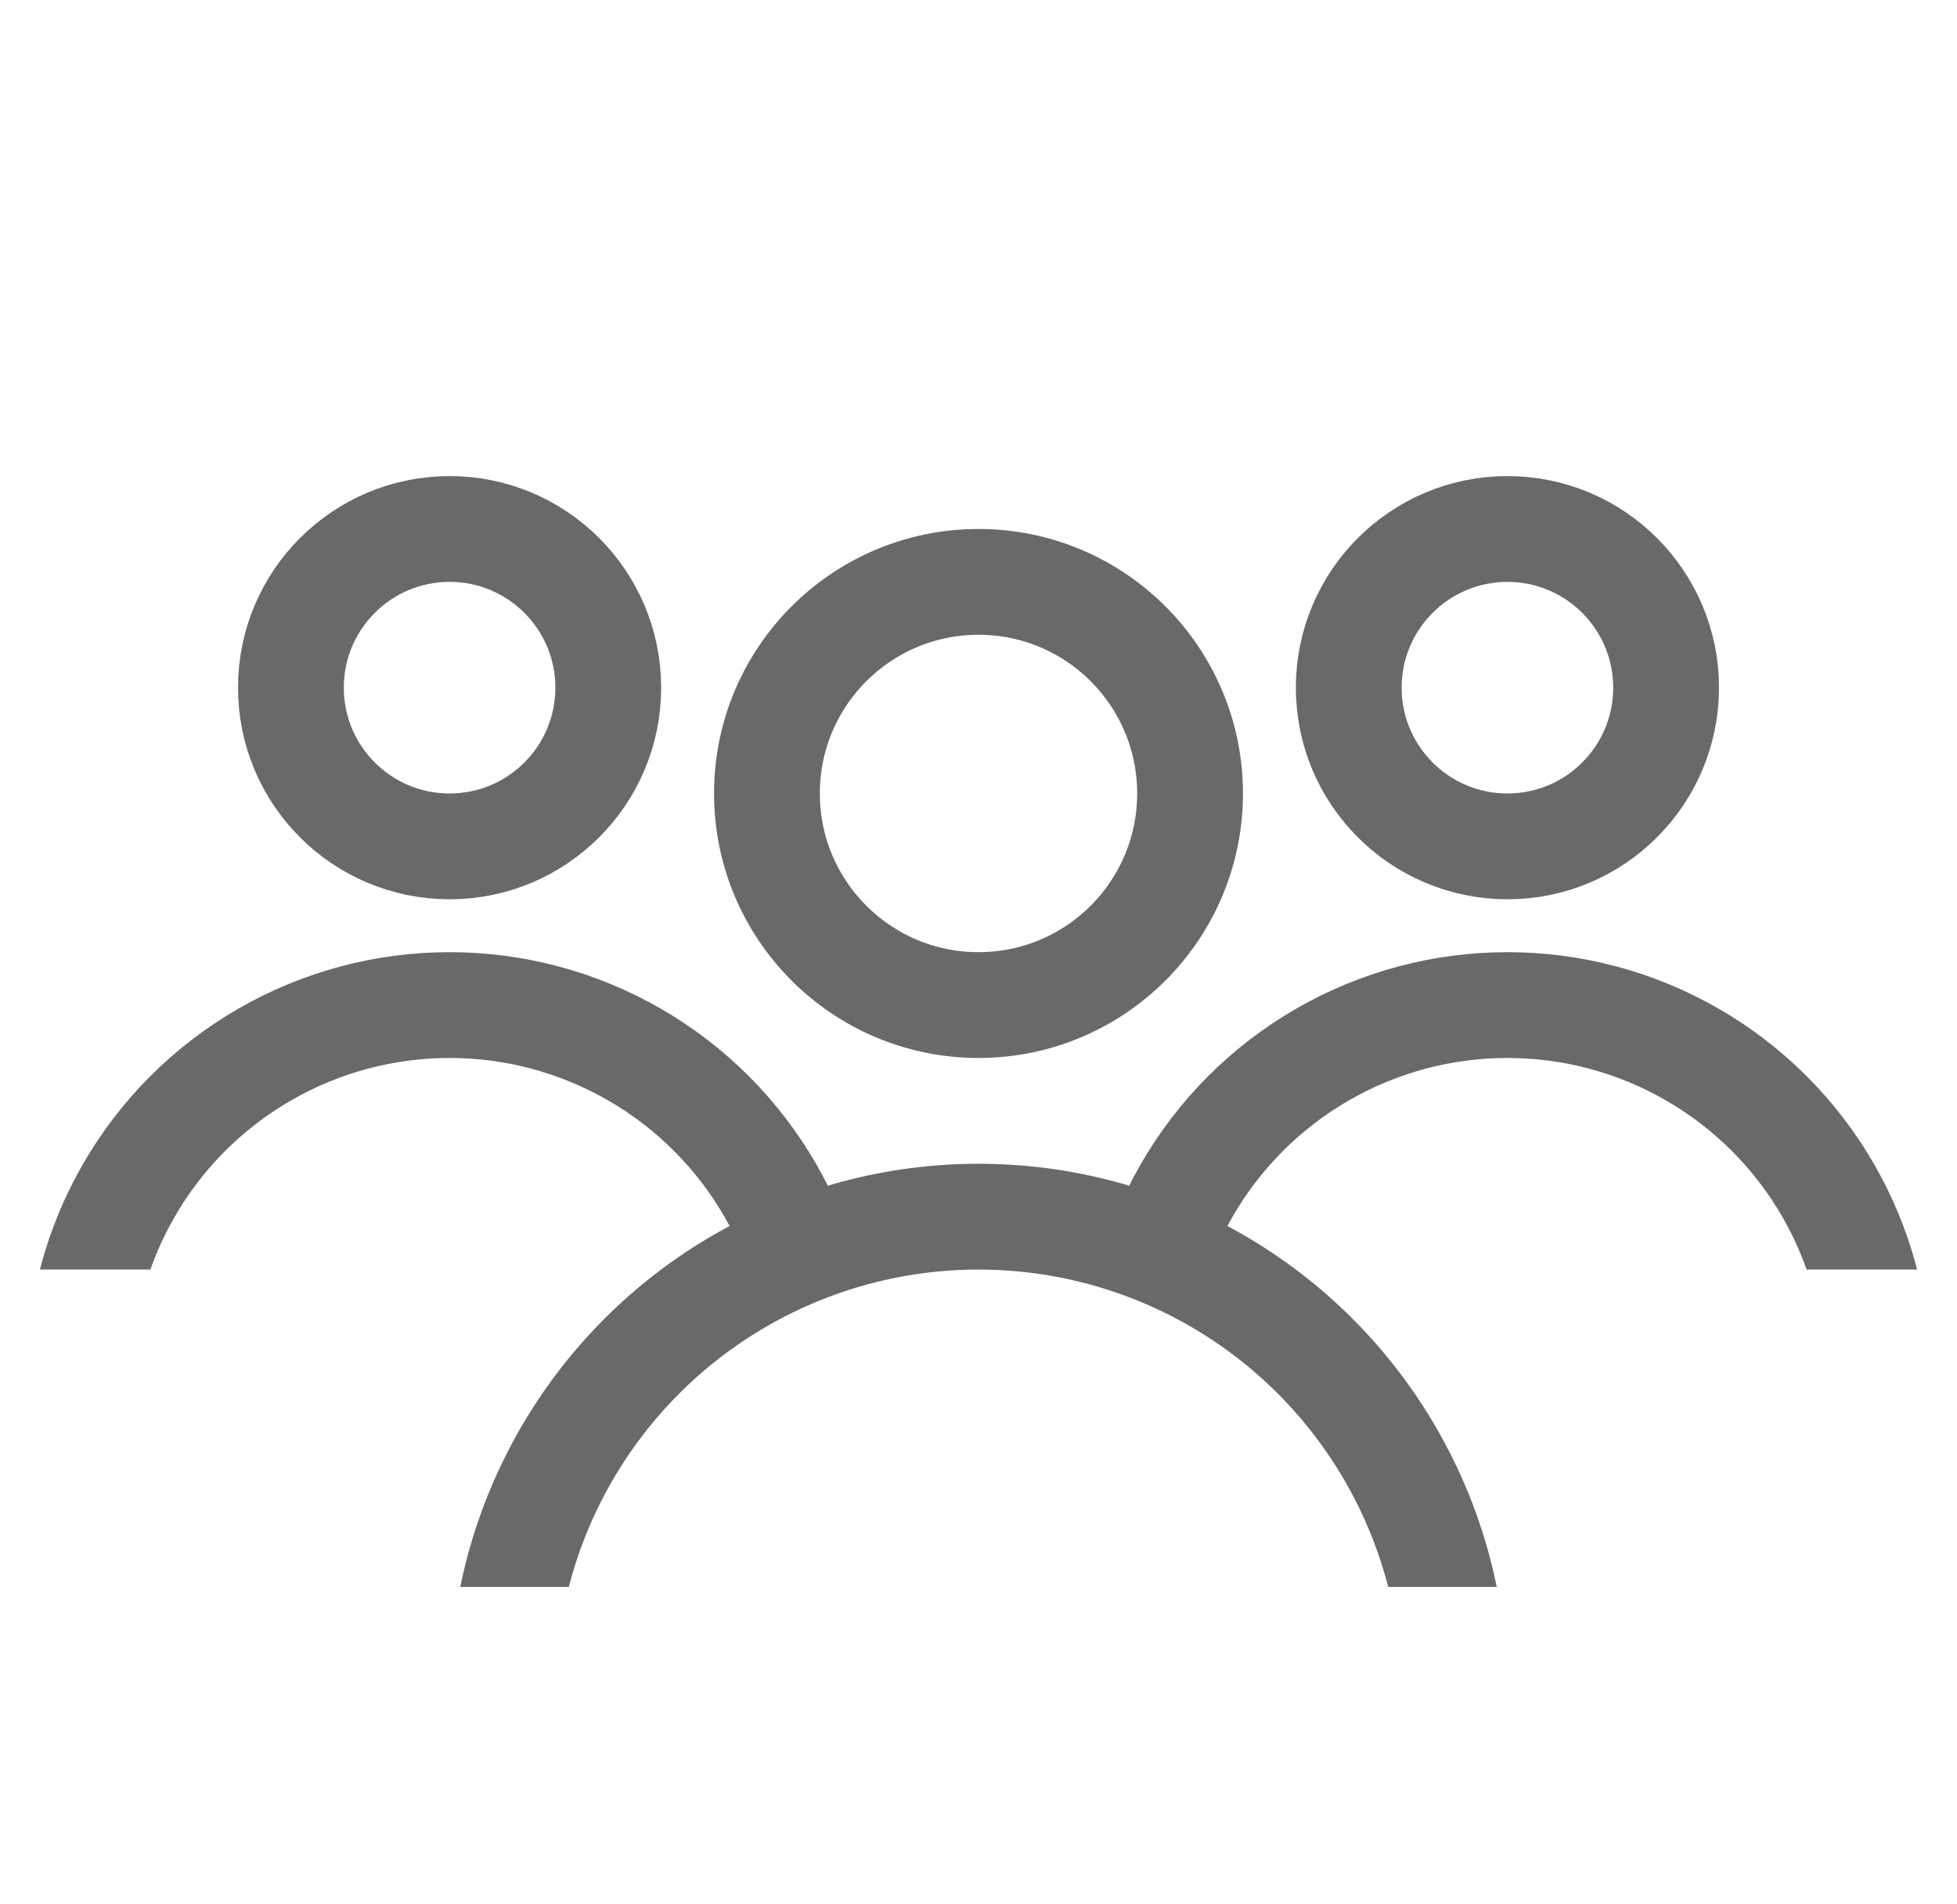 <svg width="37" height="36" viewBox="0 0 37 36" fill="none" xmlns="http://www.w3.org/2000/svg">
<g clip-path="url(#clip0_2807_7742)">
<g clip-path="url(#clip1_2807_7742)">
<g clip-path="url(#clip2_2807_7742)">
<circle cx="28.5" cy="26" r="7" stroke="#696969" stroke-width="2"/>
<circle cx="28.5" cy="13" r="3" stroke="#696969" stroke-width="2"/>
</g>
<g clip-path="url(#clip3_2807_7742)">
<circle cx="8.5" cy="26" r="7" stroke="#696969" stroke-width="2"/>
<circle cx="8.5" cy="13" r="3" stroke="#696969" stroke-width="2"/>
</g>
<circle cx="18.5" cy="32" r="9" stroke="#696969" stroke-width="2"/>
<circle cx="18.5" cy="15" r="4" stroke="#696969" stroke-width="2"/>
</g>
</g>
<defs>
<clipPath id="clip0_2807_7742">
<rect width="36" height="36" fill="white" transform="translate(0.5)"/>
</clipPath>
<clipPath id="clip1_2807_7742">
<rect width="36" height="24" fill="white" transform="translate(0.5 6)"/>
</clipPath>
<clipPath id="clip2_2807_7742">
<rect width="19" height="16" fill="white" transform="translate(18.5 8)"/>
</clipPath>
<clipPath id="clip3_2807_7742">
<rect width="19" height="16" fill="white" transform="translate(-1.5 8)"/>
</clipPath>
</defs>
</svg>
